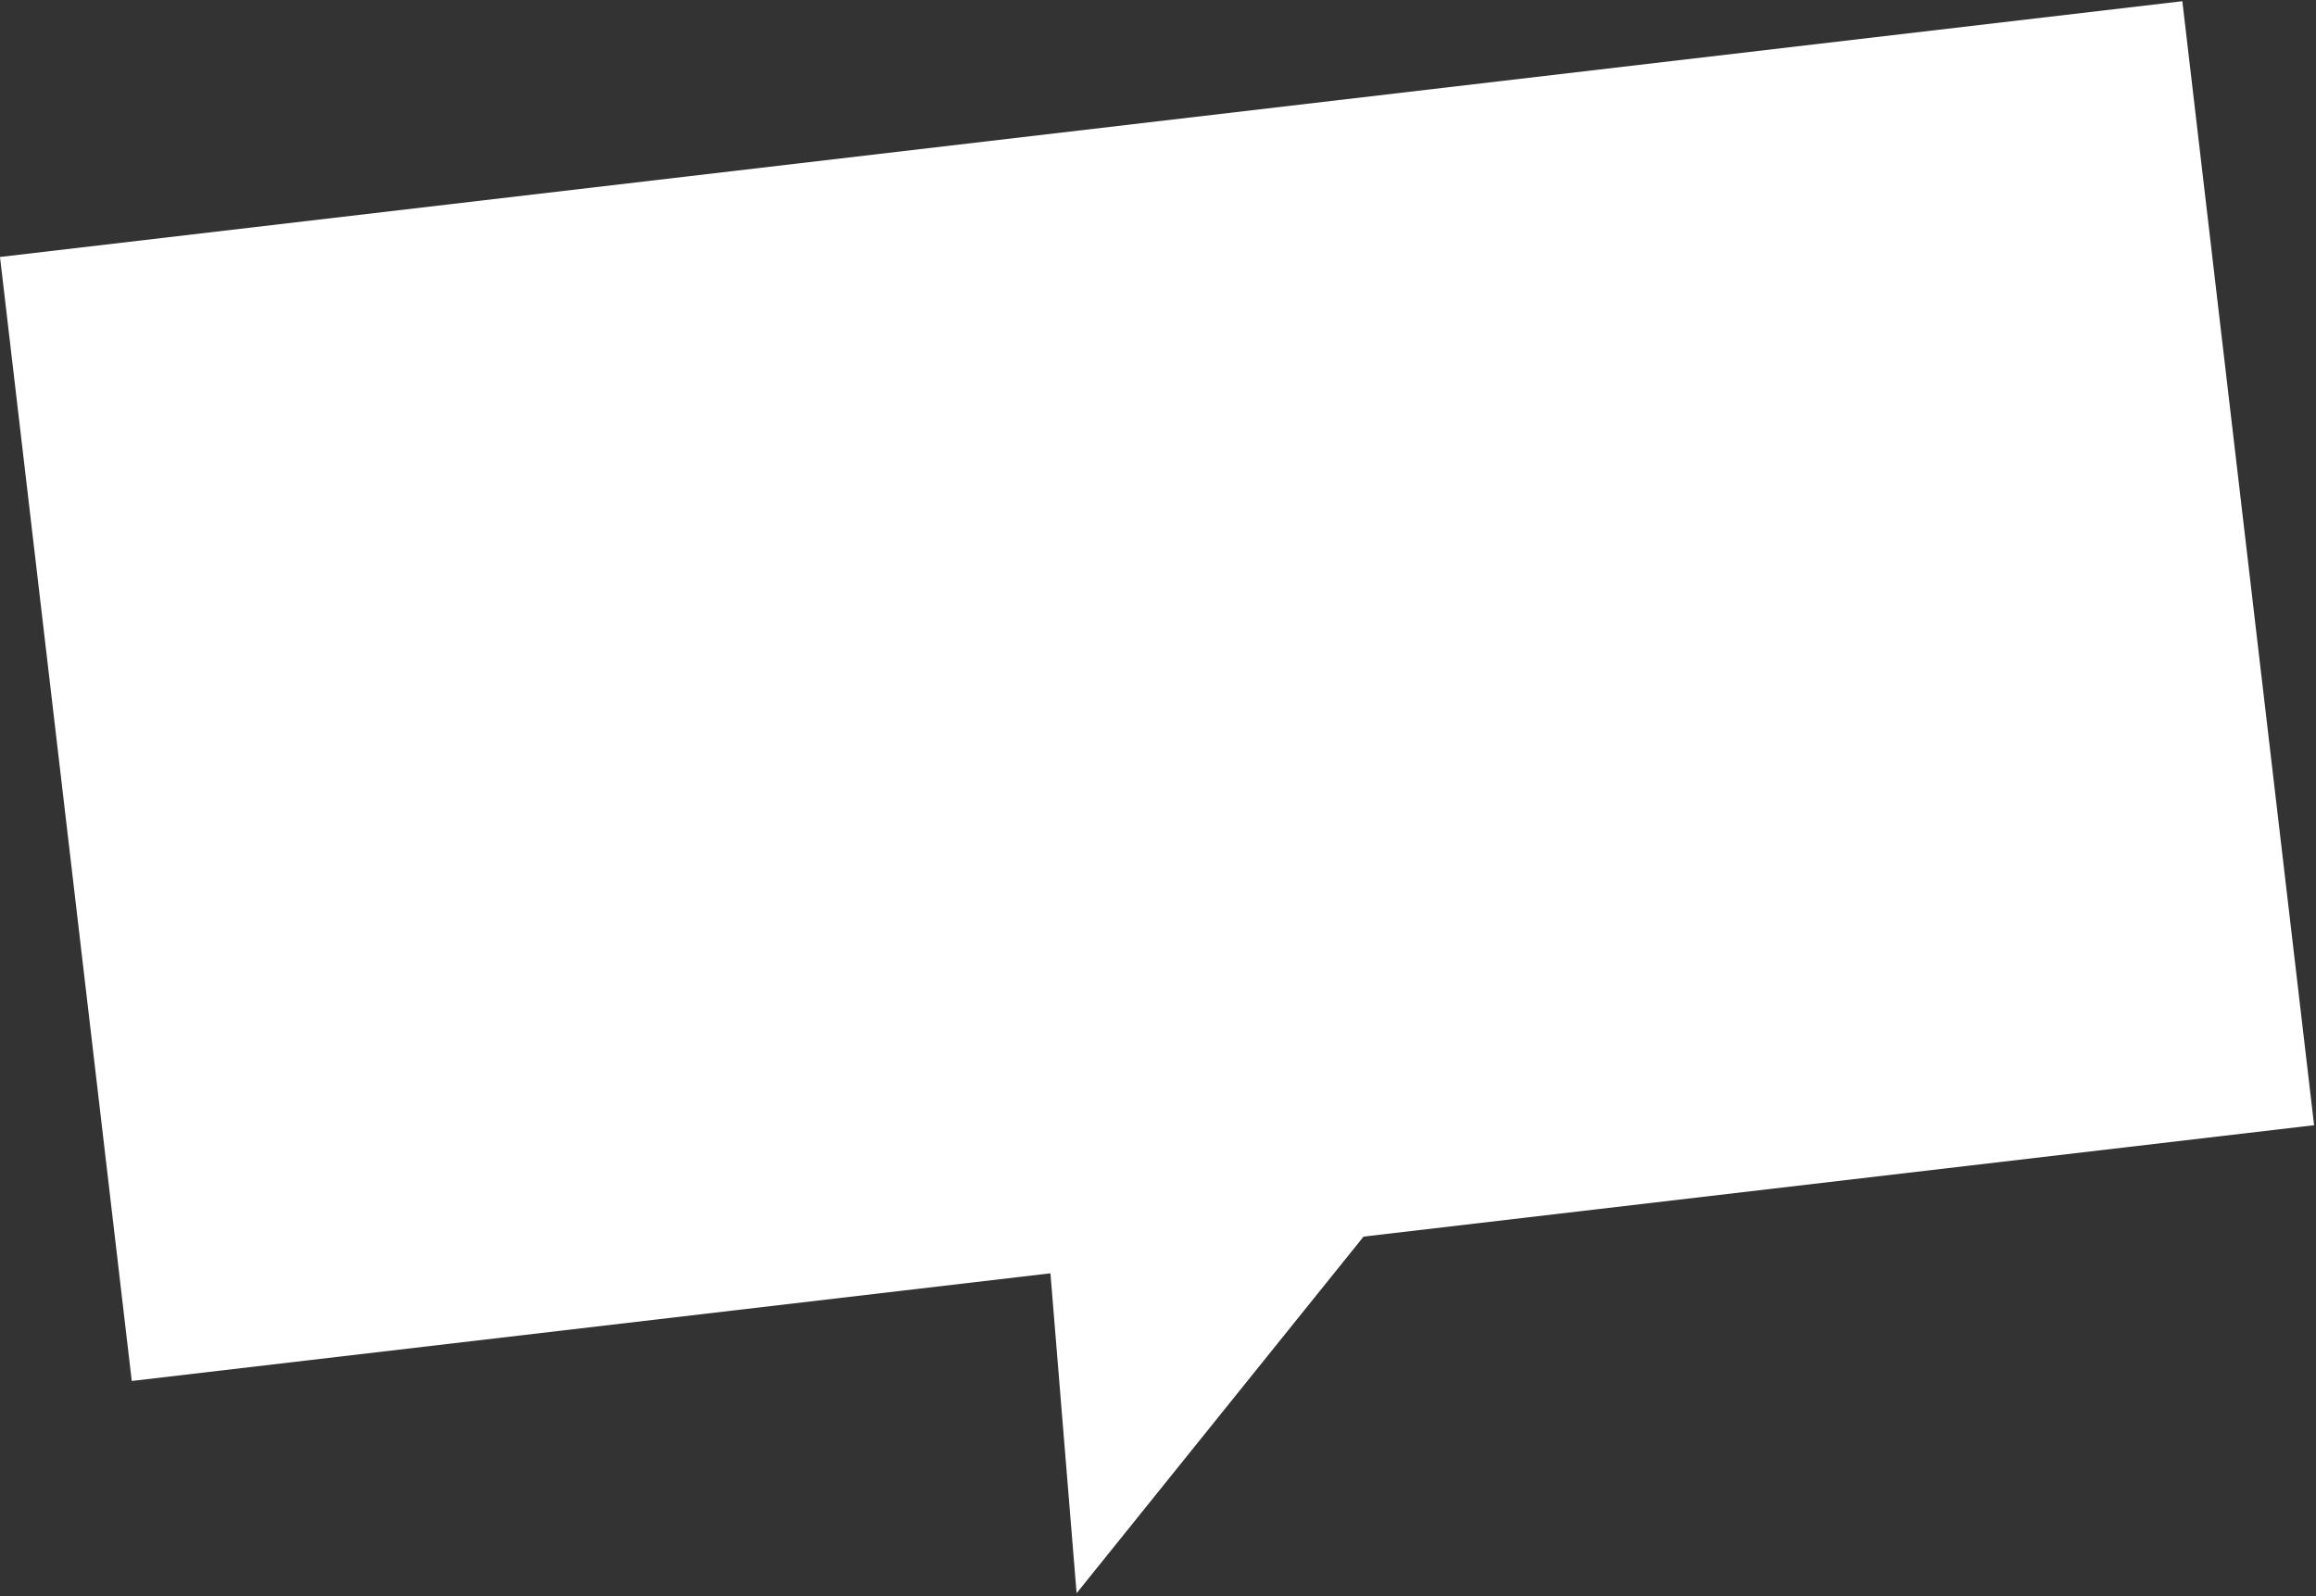 <?xml version="1.0" encoding="UTF-8"?> <svg xmlns="http://www.w3.org/2000/svg" width="724" height="499" viewBox="0 0 724 499" fill="none"><rect x="0" y="0" width="724" height="499" fill="#333333" stroke="none"/> <rect y="80.338" width="686.887" height="353.819" transform="rotate(-6.685 0 80.338)" fill="white"></rect> <path d="M336.555 498.111L327.113 382.667L442.885 365.953L336.555 498.111Z" fill="white"></path> </svg> 